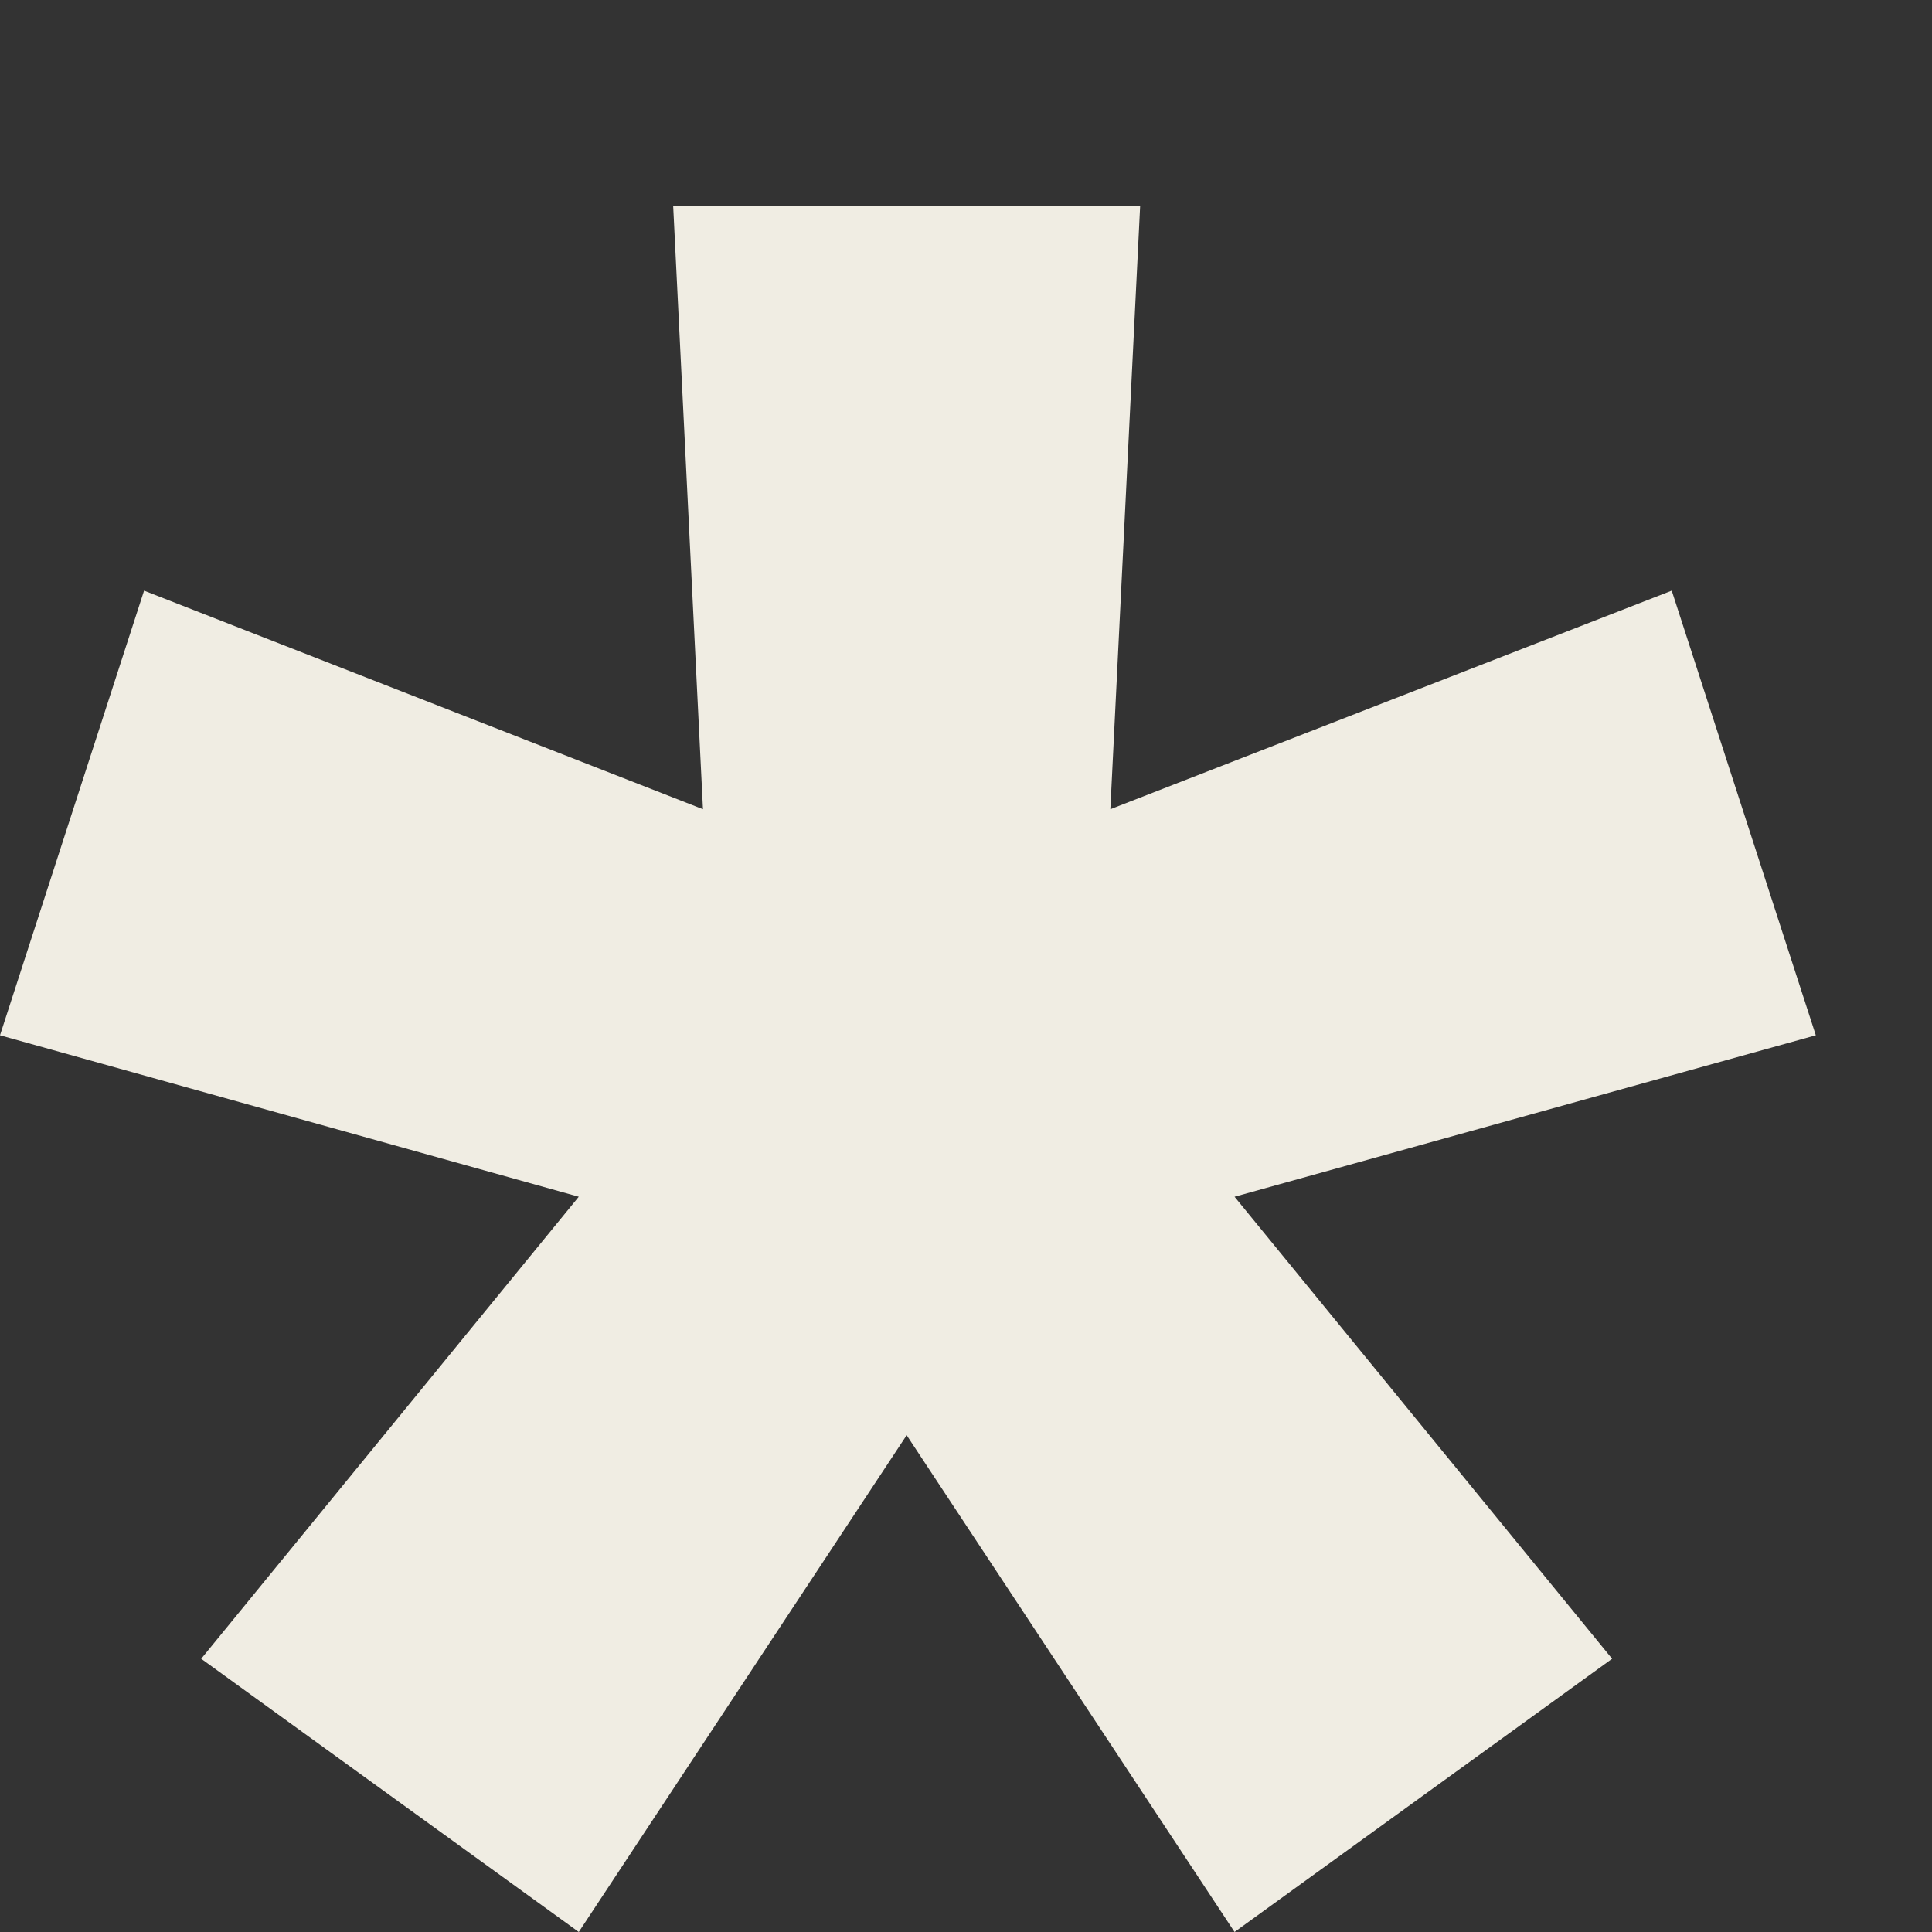 <?xml version="1.0" encoding="UTF-8"?> <svg xmlns="http://www.w3.org/2000/svg" width="7" height="7" viewBox="0 0 7 7" fill="none"><rect x="0" y="0" width="7" height="7" fill="#333333" stroke="none"/><path d="M2.097 7L0.729 6.01L2.097 4.336L0 3.751L0.522 2.14L2.547 2.932L2.439 0.745H4.131L4.023 2.932L6.057 2.14L6.579 3.751L4.473 4.336L5.841 6.01L4.473 7L3.285 5.2L2.097 7Z" fill="#F0EDE3"></path></svg> 